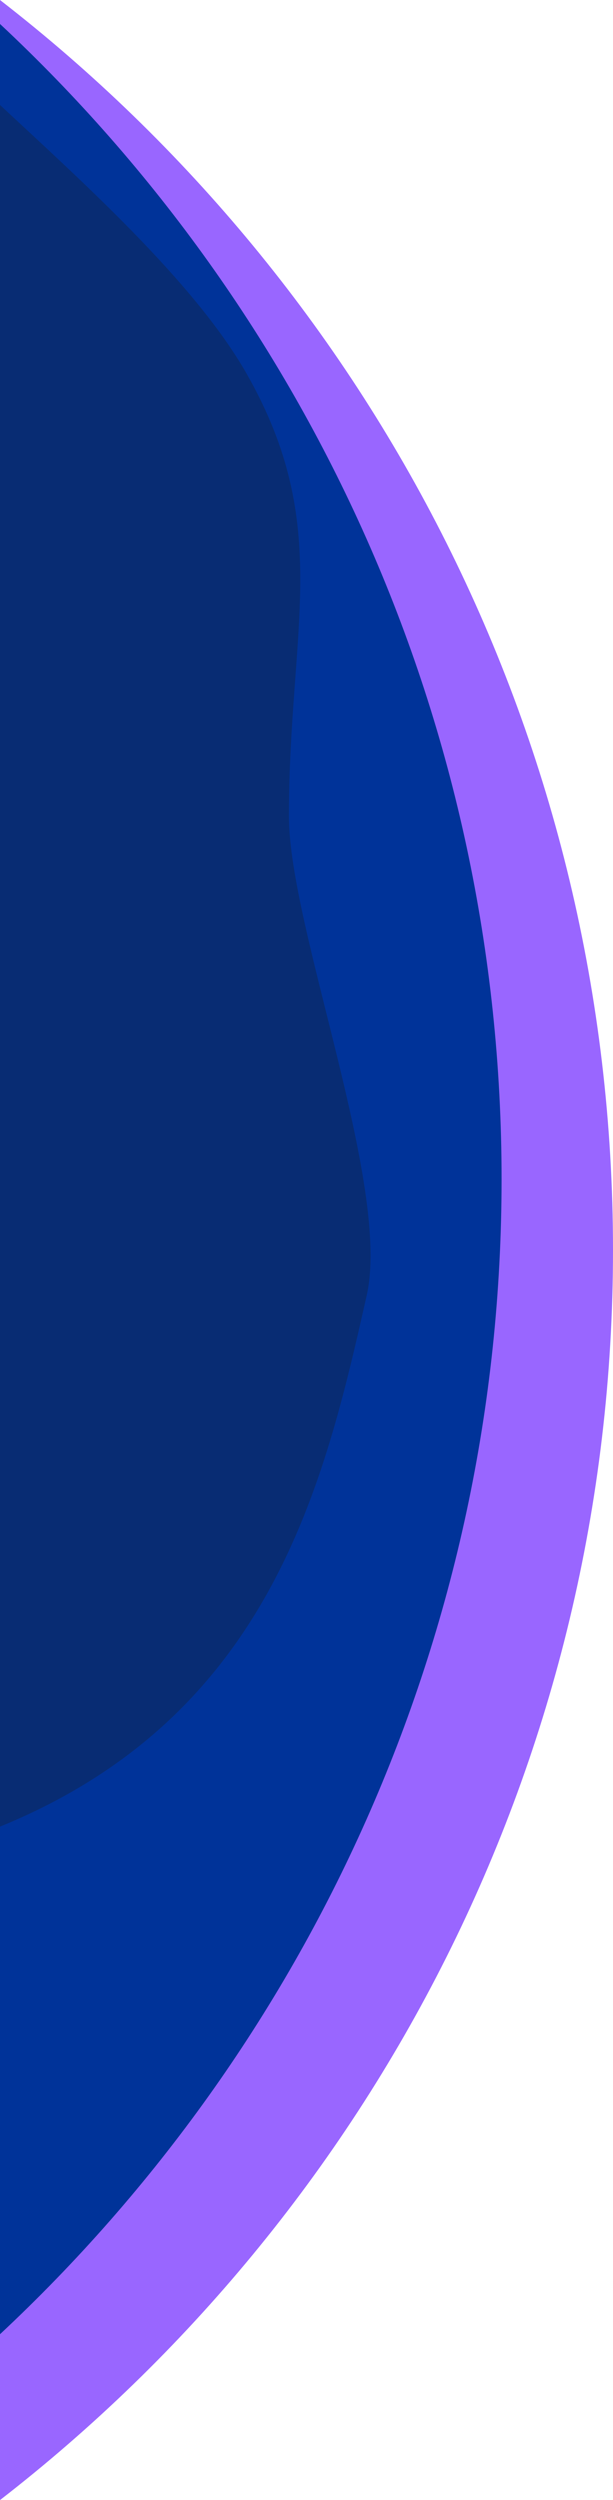<?xml version="1.0" encoding="utf-8"?>
<!-- Generator: Adobe Illustrator 24.0.0, SVG Export Plug-In . SVG Version: 6.00 Build 0)  -->
<svg version="1.1" id="Layer_3" xmlns="http://www.w3.org/2000/svg" xmlns:xlink="http://www.w3.org/1999/xlink" x="0px" y="0px"
	 width="149.49px" height="609.34px" viewBox="0 0 149.49 609.34" style="enable-background:new 0 0 149.49 609.34;"
	 xml:space="preserve">
<style type="text/css">
	.st0{fill-rule:evenodd;clip-rule:evenodd;fill:#9966FF;}
	.st1{fill-rule:evenodd;clip-rule:evenodd;fill:#003399;}
	.st2{fill-rule:evenodd;clip-rule:evenodd;fill:#082C73;}
</style>
<g>
	<path class="st0" d="M0,0c90.93,70.45,149.49,180.7,149.49,304.67C149.49,428.6,90.93,538.89,0,609.34V0z"/>
	<path class="st1" d="M0,568.92V5.84c75.25,70.31,122.32,170.42,122.32,281.54S75.25,498.6,0,568.92L0,568.92z"/>
	<path class="st2" d="M0,445.2V25.58c18.83,17.6,47.32,42.94,60.13,65.48c21.14,37.1,10.33,62.16,10.33,107.9
		c0,27.05,24.99,90.09,18.97,116.76C79.1,361.58,66.04,418.24,0,445.2L0,445.2z"/>
</g>
</svg>
